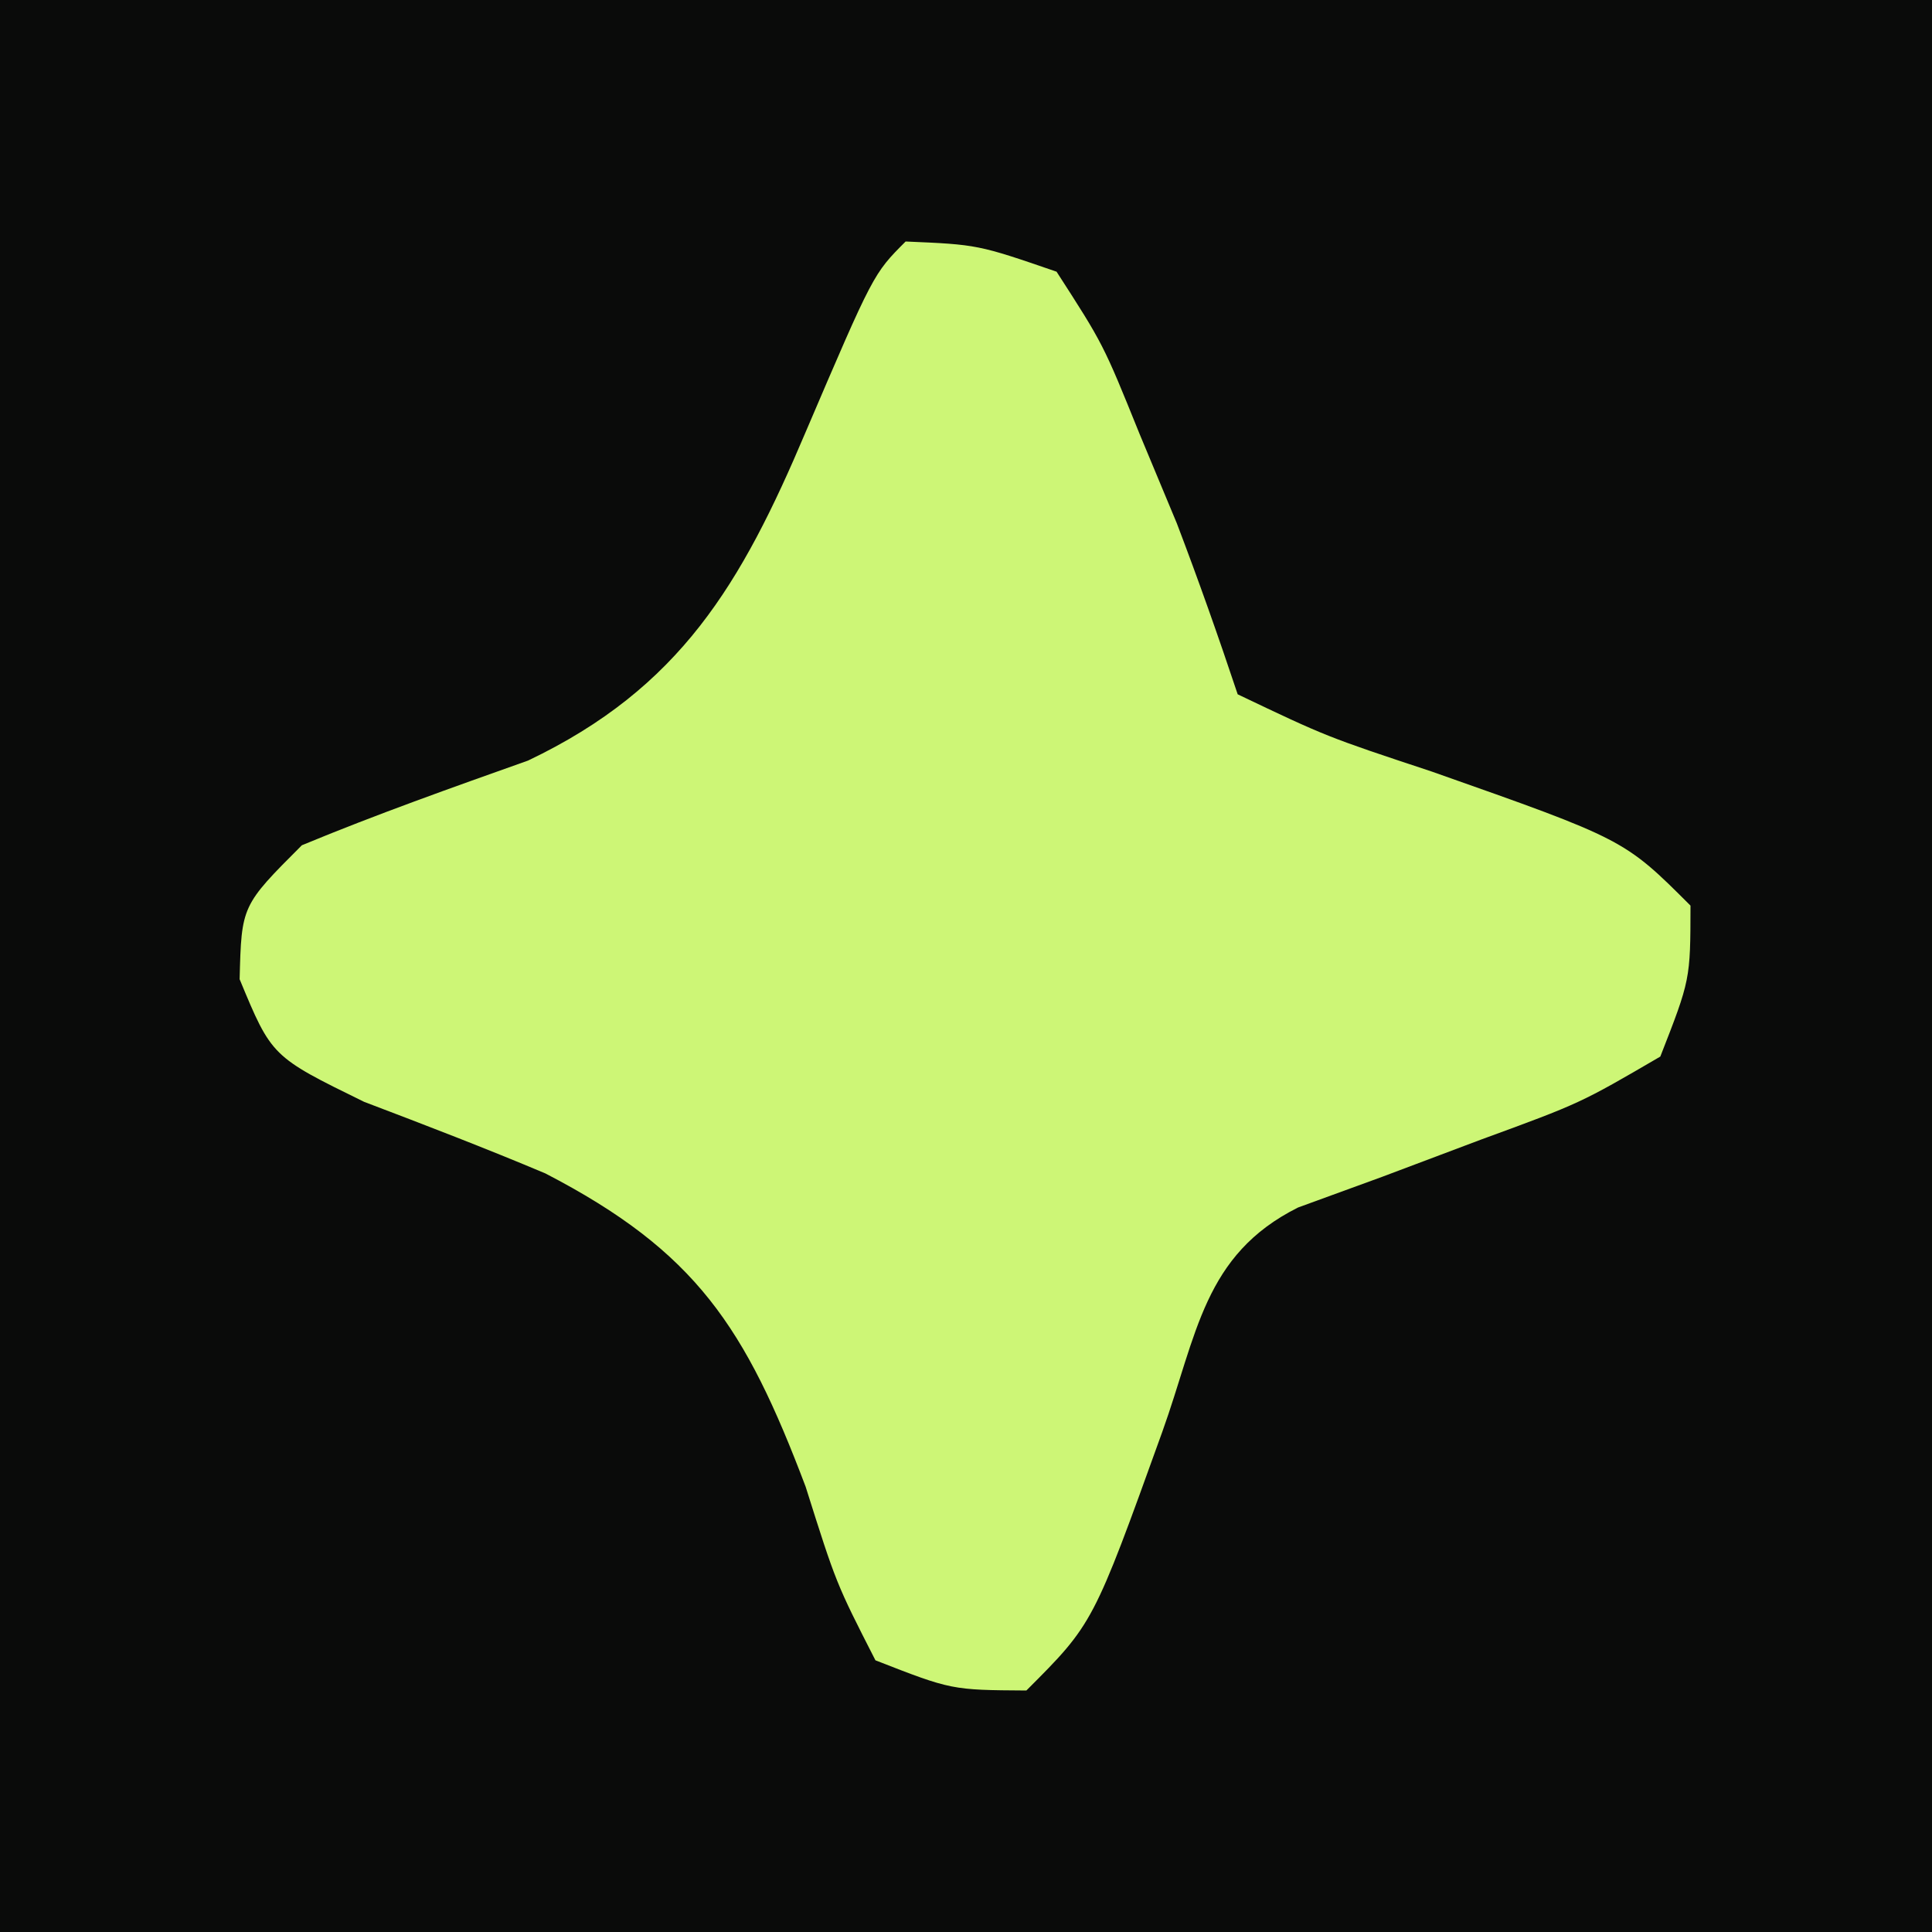 <?xml version="1.0" encoding="UTF-8"?>
<svg version="1.1" xmlns="http://www.w3.org/2000/svg" width="64" height="64">
<path d="M0 0 C21.12 0 42.24 0 64 0 C64 21.12 64 42.24 64 64 C42.88 64 21.76 64 0 64 C0 42.88 0 21.76 0 0 Z " fill="#0A0B0A" transform="translate(0,0)"/>
<path d="M0 0 C2.391 0.102 2.391 0.102 5 1 C6.547 3.398 6.547 3.398 7.75 6.375 C8.157 7.352 8.565 8.329 8.984 9.336 C9.698 11.208 10.366 13.099 11 15 C13.946 16.405 13.946 16.405 17.438 17.562 C23.807 19.807 23.807 19.807 26 22 C25.996 24.453 25.996 24.453 25 27 C22.348 28.547 22.348 28.547 19.062 29.75 C17.981 30.157 16.899 30.565 15.785 30.984 C14.407 31.487 14.407 31.487 13 32 C9.866 33.567 9.657 36.216 8.5 39.438 C6.214 45.786 6.214 45.786 4 48 C1.52 47.984 1.52 47.984 -1 47 C-2.301 44.453 -2.301 44.453 -3.312 41.25 C-5.312 35.965 -6.931 33.463 -11.934 30.871 C-13.92 30.034 -15.923 29.265 -17.938 28.5 C-21 27 -21 27 -22.062 24.438 C-22 22 -22 22 -20 20 C-17.53 18.976 -15.027 18.09 -12.508 17.195 C-7.462 14.79 -5.44 11.34 -3.312 6.312 C-1.069 1.069 -1.069 1.069 0 0 Z " fill="#CDF676" transform="translate(30,8)"/>
</svg>

